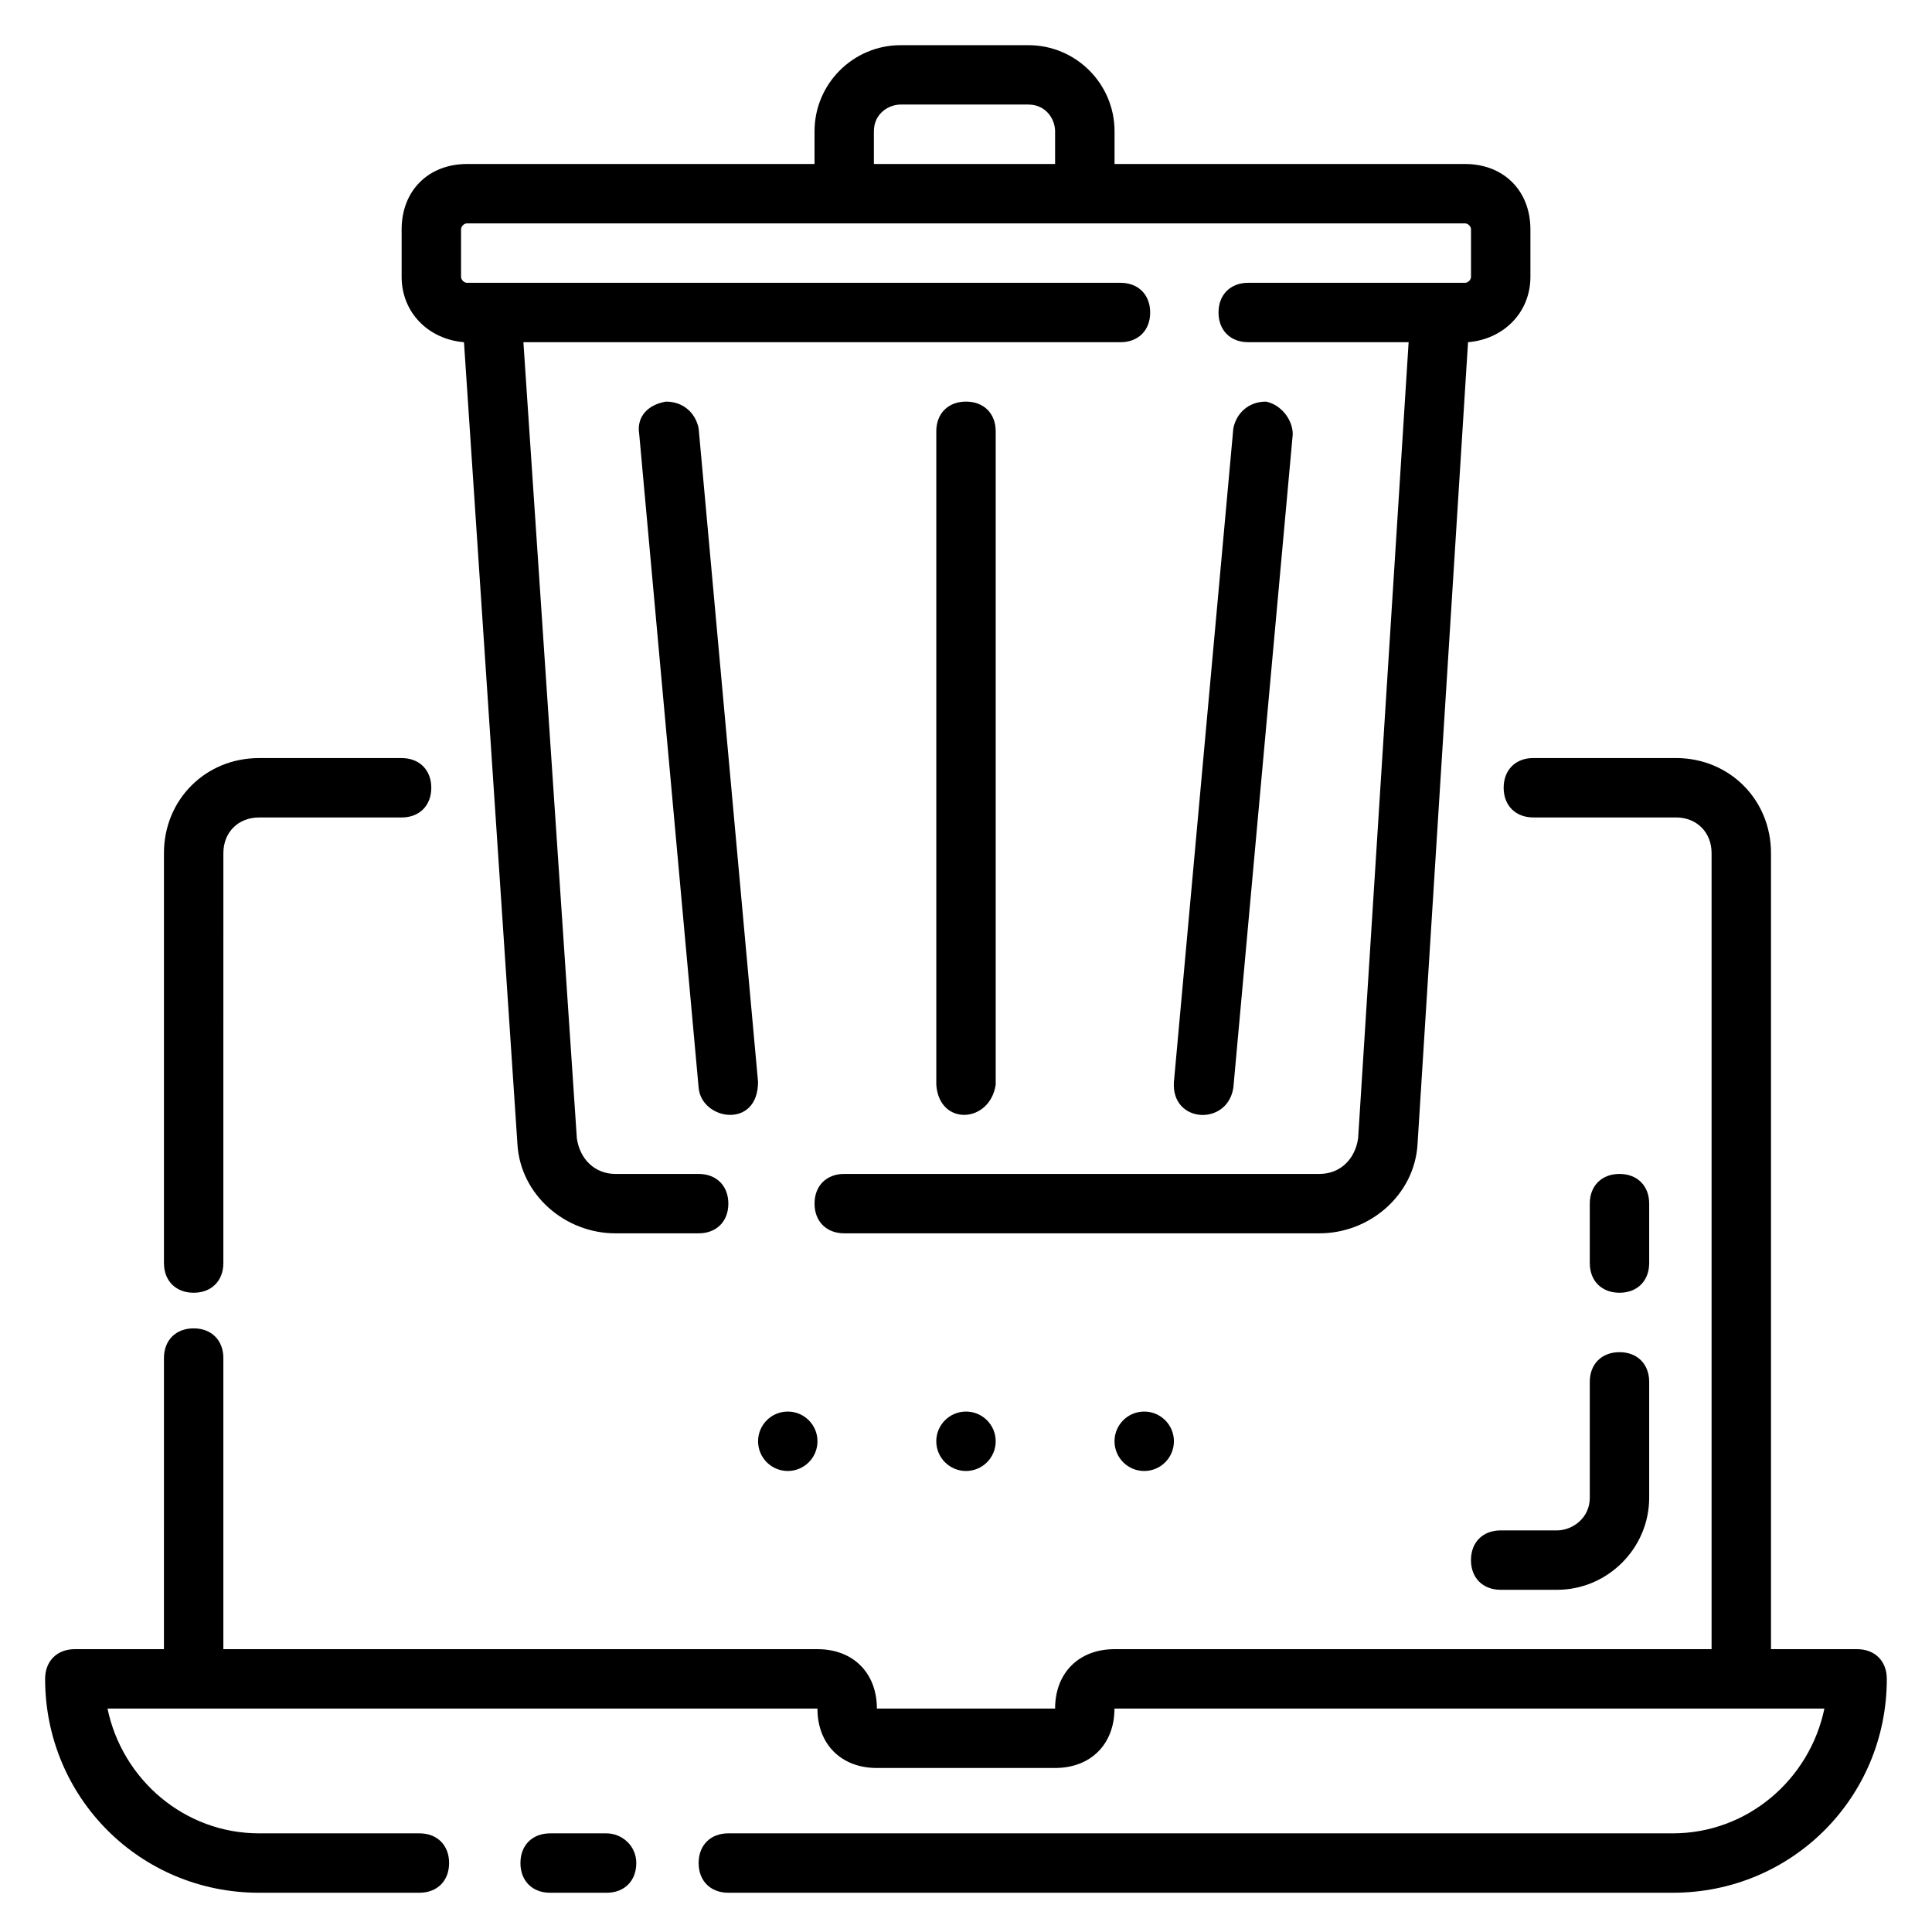 <?xml version="1.0" encoding="UTF-8"?>
<!-- Uploaded to: ICON Repo, www.iconrepo.com, Generator: ICON Repo Mixer Tools -->
<svg fill="#000000" width="800px" height="800px" version="1.1" viewBox="144 144 512 512" xmlns="http://www.w3.org/2000/svg">
 <g>
  <path d="m266.96 234.69 14.168 212.54c0.789 13.383 12.594 23.617 25.977 23.617h22.043c4.723 0 7.871-3.148 7.871-7.871 0-4.723-3.148-7.871-7.871-7.871h-22.043c-5.512 0-9.445-3.938-10.234-9.445l-14.164-210.97h158.23c4.723 0 7.871-3.148 7.871-7.871s-3.148-7.871-7.871-7.871h-173.18c-0.789-0.004-1.574-0.789-1.574-1.578v-12.594c0-0.789 0.785-1.574 1.574-1.574h264.5c0.785 0 1.574 0.785 1.574 1.574v12.594c0 0.789-0.789 1.574-1.574 1.574h-57.465c-4.723 0-7.871 3.148-7.871 7.871s3.148 7.871 7.871 7.871h42.508l-13.383 210.97c-0.789 5.512-4.723 9.445-10.234 9.445h-125.95c-4.723 0-7.871 3.148-7.871 7.871s3.148 7.871 7.871 7.871h125.95c13.383 0 25.191-10.234 25.977-23.617l13.383-212.54c9.445-0.789 16.531-7.871 16.531-17.32v-12.586c0-10.234-7.086-17.32-17.316-17.32h-92.891v-8.66c0-12.594-10.234-22.828-22.828-22.828h-33.852c-12.594 0-22.828 10.234-22.828 22.828v8.66h-92.102c-10.234 0-17.32 7.086-17.32 17.32v12.594c0 9.445 7.086 16.531 16.531 17.32zm108.63-55.895c0-4.723 3.938-7.086 7.086-7.086h33.852c4.723 0.004 7.082 3.938 7.082 7.086v8.66h-48.02z"/>
  <path d="m320.49 250.43c-4.723 0.789-7.871 3.938-7.086 8.66l15.742 173.18c0.789 8.66 15.742 11.02 15.742-1.574l-15.742-173.18c-0.785-3.938-3.934-7.086-8.656-7.086z"/>
  <path d="m470.85 432.27 15.742-173.18c0-3.938-3.148-7.871-7.086-8.66-4.723 0-7.871 3.148-8.66 7.086l-15.742 173.18c-0.785 11.02 14.172 11.809 15.746 1.574z"/>
  <path d="m407.87 431.49v-173.19c0-4.723-3.148-7.871-7.871-7.871s-7.871 3.148-7.871 7.871v173.18c0.785 11.023 14.168 10.234 15.742 0.004z"/>
  <path d="m304.75 629.86h-14.957c-4.723 0-7.871 3.148-7.871 7.871s3.148 7.871 7.871 7.871h14.957c4.723 0 7.871-3.148 7.871-7.871s-3.934-7.871-7.871-7.871z"/>
  <path d="m636.16 581.05h-22.828v-210.97c0-14.168-11.02-25.191-25.191-25.191h-37.785c-4.723 0-7.871 3.148-7.871 7.871s3.148 7.871 7.871 7.871h37.785c5.512 0 9.445 3.938 9.445 9.445v210.97h-158.23c-9.445 0-15.742 6.297-15.742 15.742h-47.23c0-9.445-6.297-15.742-15.742-15.742h-157.45v-77.145c0-4.723-3.148-7.871-7.871-7.871s-7.871 3.148-7.871 7.871l-0.004 77.145h-23.617c-4.723 0-7.871 3.148-7.871 7.871 0 31.488 25.191 56.68 56.68 56.68h42.508c4.723 0 7.871-3.148 7.871-7.871s-3.148-7.871-7.871-7.871h-42.508c-19.68 0-36.211-14.168-40.148-33.062h188.14c0 9.445 6.297 15.742 15.742 15.742h47.23c9.445 0 15.742-6.297 15.742-15.742h188.14c-3.938 18.895-20.469 33.062-40.148 33.062h-250.32c-4.723 0-7.871 3.148-7.871 7.871s3.148 7.871 7.871 7.871h250.33c31.488 0 56.68-25.191 56.68-56.68-0.004-4.723-3.152-7.871-7.875-7.871z"/>
  <path d="m195.32 486.59c4.723 0 7.871-3.148 7.871-7.871l0.004-108.63c0-5.512 3.934-9.449 9.445-9.449h37.785c4.723 0 7.871-3.148 7.871-7.871s-3.148-7.871-7.871-7.871h-37.785c-14.168 0-25.191 11.02-25.191 25.191v108.63c0 4.723 3.148 7.871 7.871 7.871z"/>
  <path d="m565.31 540.91c0 5.512-4.723 8.66-8.66 8.66h-14.957c-4.723 0-7.871 3.148-7.871 7.871s3.148 7.871 7.871 7.871h14.957c13.383 0 24.402-11.02 24.402-24.402v-30.699c0-4.723-3.148-7.871-7.871-7.871s-7.871 3.148-7.871 7.871z"/>
  <path d="m573.18 486.59c4.723 0 7.871-3.148 7.871-7.871v-15.742c0-4.723-3.148-7.871-7.871-7.871s-7.871 3.148-7.871 7.871v15.742c0 4.723 3.148 7.871 7.871 7.871z"/>
  <path d="m407.87 525.95c0 4.348-3.523 7.875-7.871 7.875s-7.875-3.527-7.875-7.875c0-4.348 3.527-7.871 7.875-7.871s7.871 3.523 7.871 7.871"/>
  <path d="m360.64 525.95c0 4.348-3.523 7.875-7.871 7.875s-7.871-3.527-7.871-7.875c0-4.348 3.523-7.871 7.871-7.871s7.871 3.523 7.871 7.871"/>
  <path d="m455.1 525.95c0 4.348-3.523 7.875-7.871 7.875-4.348 0-7.871-3.527-7.871-7.875 0-4.348 3.523-7.871 7.871-7.871 4.348 0 7.871 3.523 7.871 7.871"/>
 </g>
</svg>